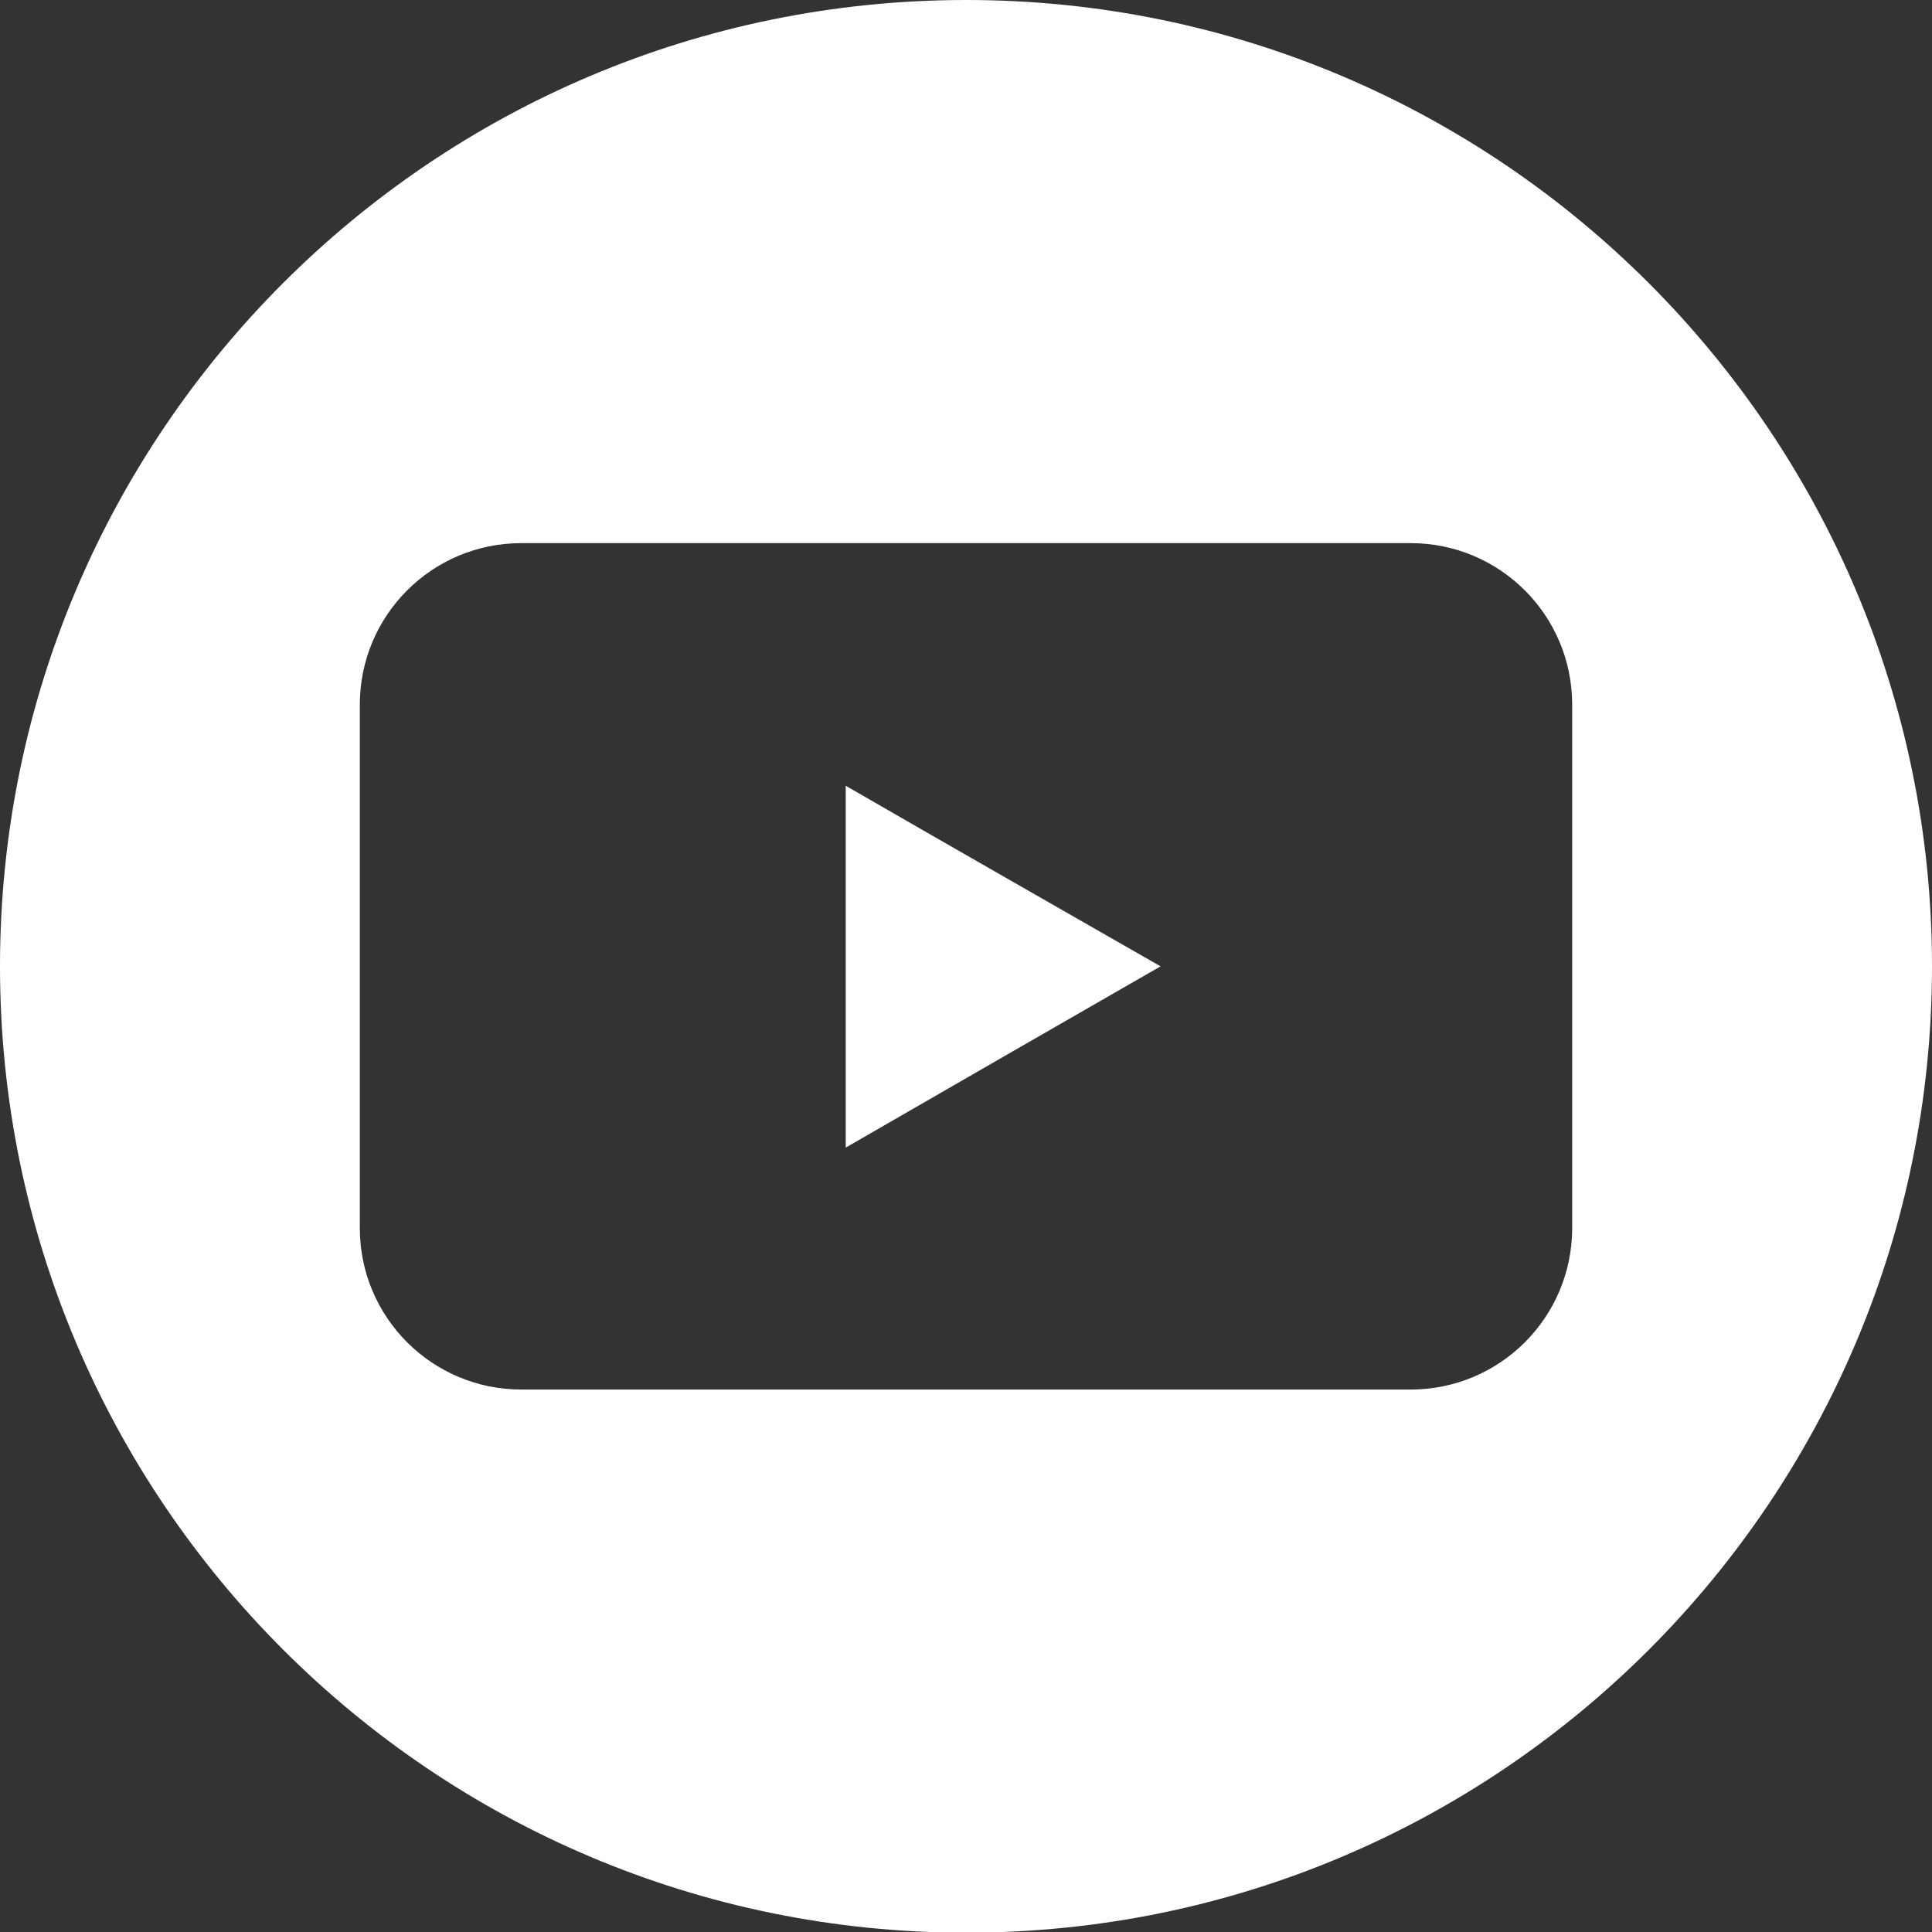<?xml version="1.0" encoding="UTF-8"?> <!-- Generator: Adobe Illustrator 27.2.0, SVG Export Plug-In . SVG Version: 6.00 Build 0) --> <svg xmlns="http://www.w3.org/2000/svg" xmlns:xlink="http://www.w3.org/1999/xlink" id="Layer_1" x="0px" y="0px" viewBox="0 0 283.5 283.5" style="enable-background:new 0 0 283.5 283.5;" xml:space="preserve"><rect x="0" y="0" width="283.5" height="283.5" fill="#333333" stroke="none"/> <style type="text/css"> .st0{fill-rule:evenodd;clip-rule:evenodd;fill:#FFFFFF;} .st1{fill:#FFFFFF;} </style> <path class="st0" d="M141.8,0C63.5,0,0,63.5,0,141.8s63.5,141.8,141.8,141.8S283.5,220,283.5,141.8S220,0,141.8,0z M230.7,180.2 c0,13.1-10.6,23.7-23.7,23.7H76.5c-13.1,0-23.7-10.6-23.7-23.7v-76.8c0-13.1,10.6-23.7,23.7-23.7H207c13.1,0,23.7,10.6,23.7,23.7 V180.2z"></path> <path class="st1" d="M124.1,168.4c0-17.9,0-35.2,0-53.1c15.4,8.9,30.5,17.5,46.2,26.5C154.8,150.7,139.7,159.4,124.1,168.4z"></path> </svg> 